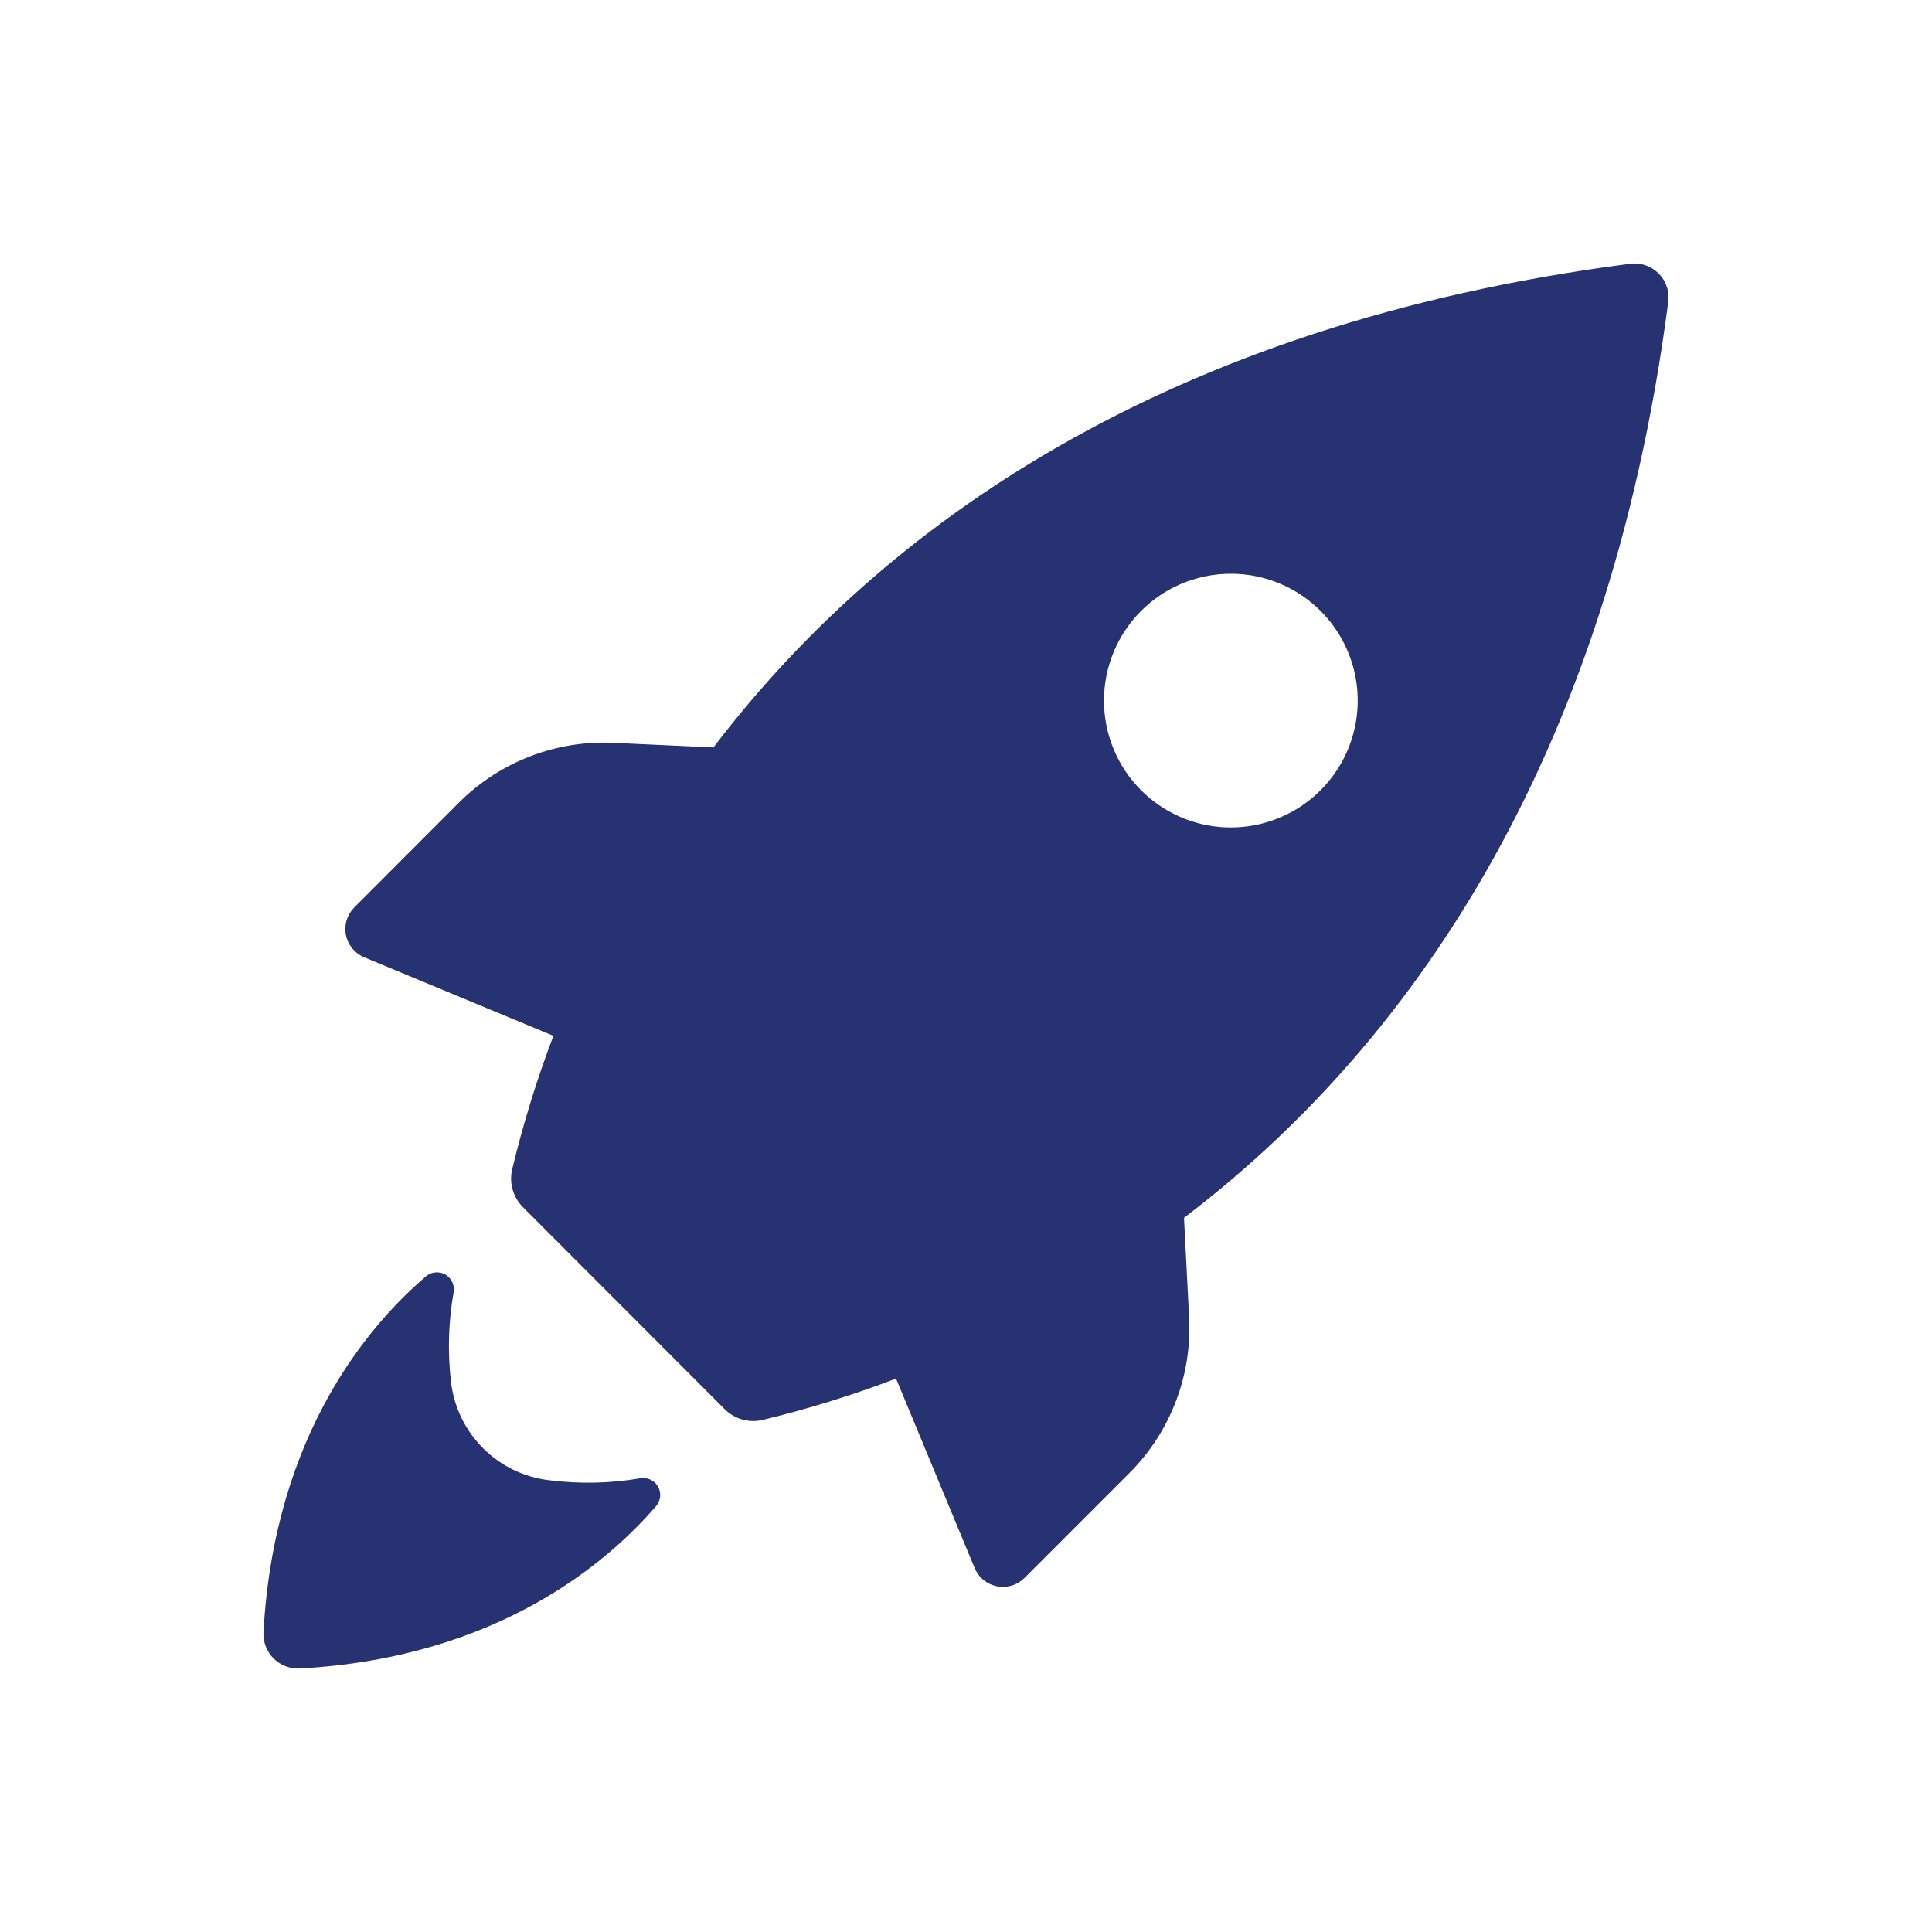<svg width="44" height="44" viewBox="0 0 44 44" fill="none" xmlns="http://www.w3.org/2000/svg">
<path d="M8.291 21.8L12.603 23.59C12.227 24.58 11.914 25.593 11.666 26.622C11.629 26.775 11.631 26.935 11.673 27.087C11.715 27.238 11.795 27.377 11.906 27.489L16.508 32.097C16.62 32.208 16.758 32.288 16.91 32.33C17.062 32.372 17.221 32.375 17.374 32.337C18.404 32.088 19.417 31.774 20.407 31.397L22.196 35.709C22.24 35.815 22.309 35.909 22.398 35.982C22.486 36.054 22.591 36.104 22.704 36.127C22.816 36.149 22.932 36.143 23.042 36.11C23.152 36.077 23.252 36.017 23.333 35.936L25.725 33.543C26.187 33.081 26.546 32.527 26.779 31.916C27.013 31.306 27.116 30.654 27.081 30.001L26.965 27.735C31.97 23.933 36.605 17.492 37.991 6.892C38.009 6.772 37.999 6.649 37.961 6.534C37.923 6.418 37.858 6.313 37.773 6.227C37.687 6.142 37.582 6.077 37.467 6.039C37.351 6.001 37.228 5.991 37.108 6.009C26.508 7.388 20.067 12.007 16.248 17.022L13.999 16.919C13.347 16.884 12.695 16.987 12.086 17.22C11.476 17.453 10.922 17.811 10.46 18.271L8.064 20.671C7.984 20.752 7.926 20.851 7.893 20.96C7.861 21.069 7.856 21.184 7.878 21.296C7.901 21.407 7.95 21.511 8.022 21.599C8.094 21.687 8.186 21.756 8.291 21.8ZM25.995 13.906C26.4 13.504 26.915 13.231 27.475 13.121C28.035 13.011 28.614 13.069 29.141 13.288C29.668 13.507 30.118 13.878 30.435 14.352C30.752 14.827 30.921 15.385 30.921 15.956C30.921 16.526 30.752 17.084 30.435 17.559C30.118 18.033 29.668 18.404 29.141 18.623C28.614 18.842 28.035 18.901 27.475 18.791C26.915 18.68 26.4 18.407 25.995 18.005C25.725 17.736 25.51 17.417 25.364 17.065C25.218 16.714 25.142 16.337 25.142 15.956C25.142 15.575 25.218 15.197 25.364 14.846C25.51 14.494 25.725 14.175 25.995 13.906ZM6.001 37.169C6.248 32.63 8.451 30.131 9.713 29.058C9.774 29.011 9.848 28.983 9.925 28.978C10.002 28.973 10.078 28.991 10.145 29.029C10.211 29.068 10.265 29.125 10.298 29.195C10.332 29.264 10.344 29.342 10.333 29.418C10.211 30.101 10.191 30.798 10.273 31.487C10.342 32.053 10.598 32.579 11.001 32.982C11.404 33.385 11.93 33.641 12.496 33.71C13.19 33.799 13.893 33.785 14.582 33.667C14.661 33.653 14.742 33.664 14.814 33.698C14.886 33.732 14.946 33.787 14.985 33.856C15.025 33.926 15.042 34.006 15.034 34.085C15.026 34.164 14.994 34.239 14.942 34.3C13.869 35.546 11.37 37.749 6.831 37.999C6.72 38.005 6.61 37.988 6.506 37.948C6.403 37.909 6.309 37.848 6.23 37.77C6.152 37.691 6.091 37.597 6.052 37.494C6.012 37.39 5.995 37.28 6.001 37.169Z" fill="#263271"/>
</svg>
